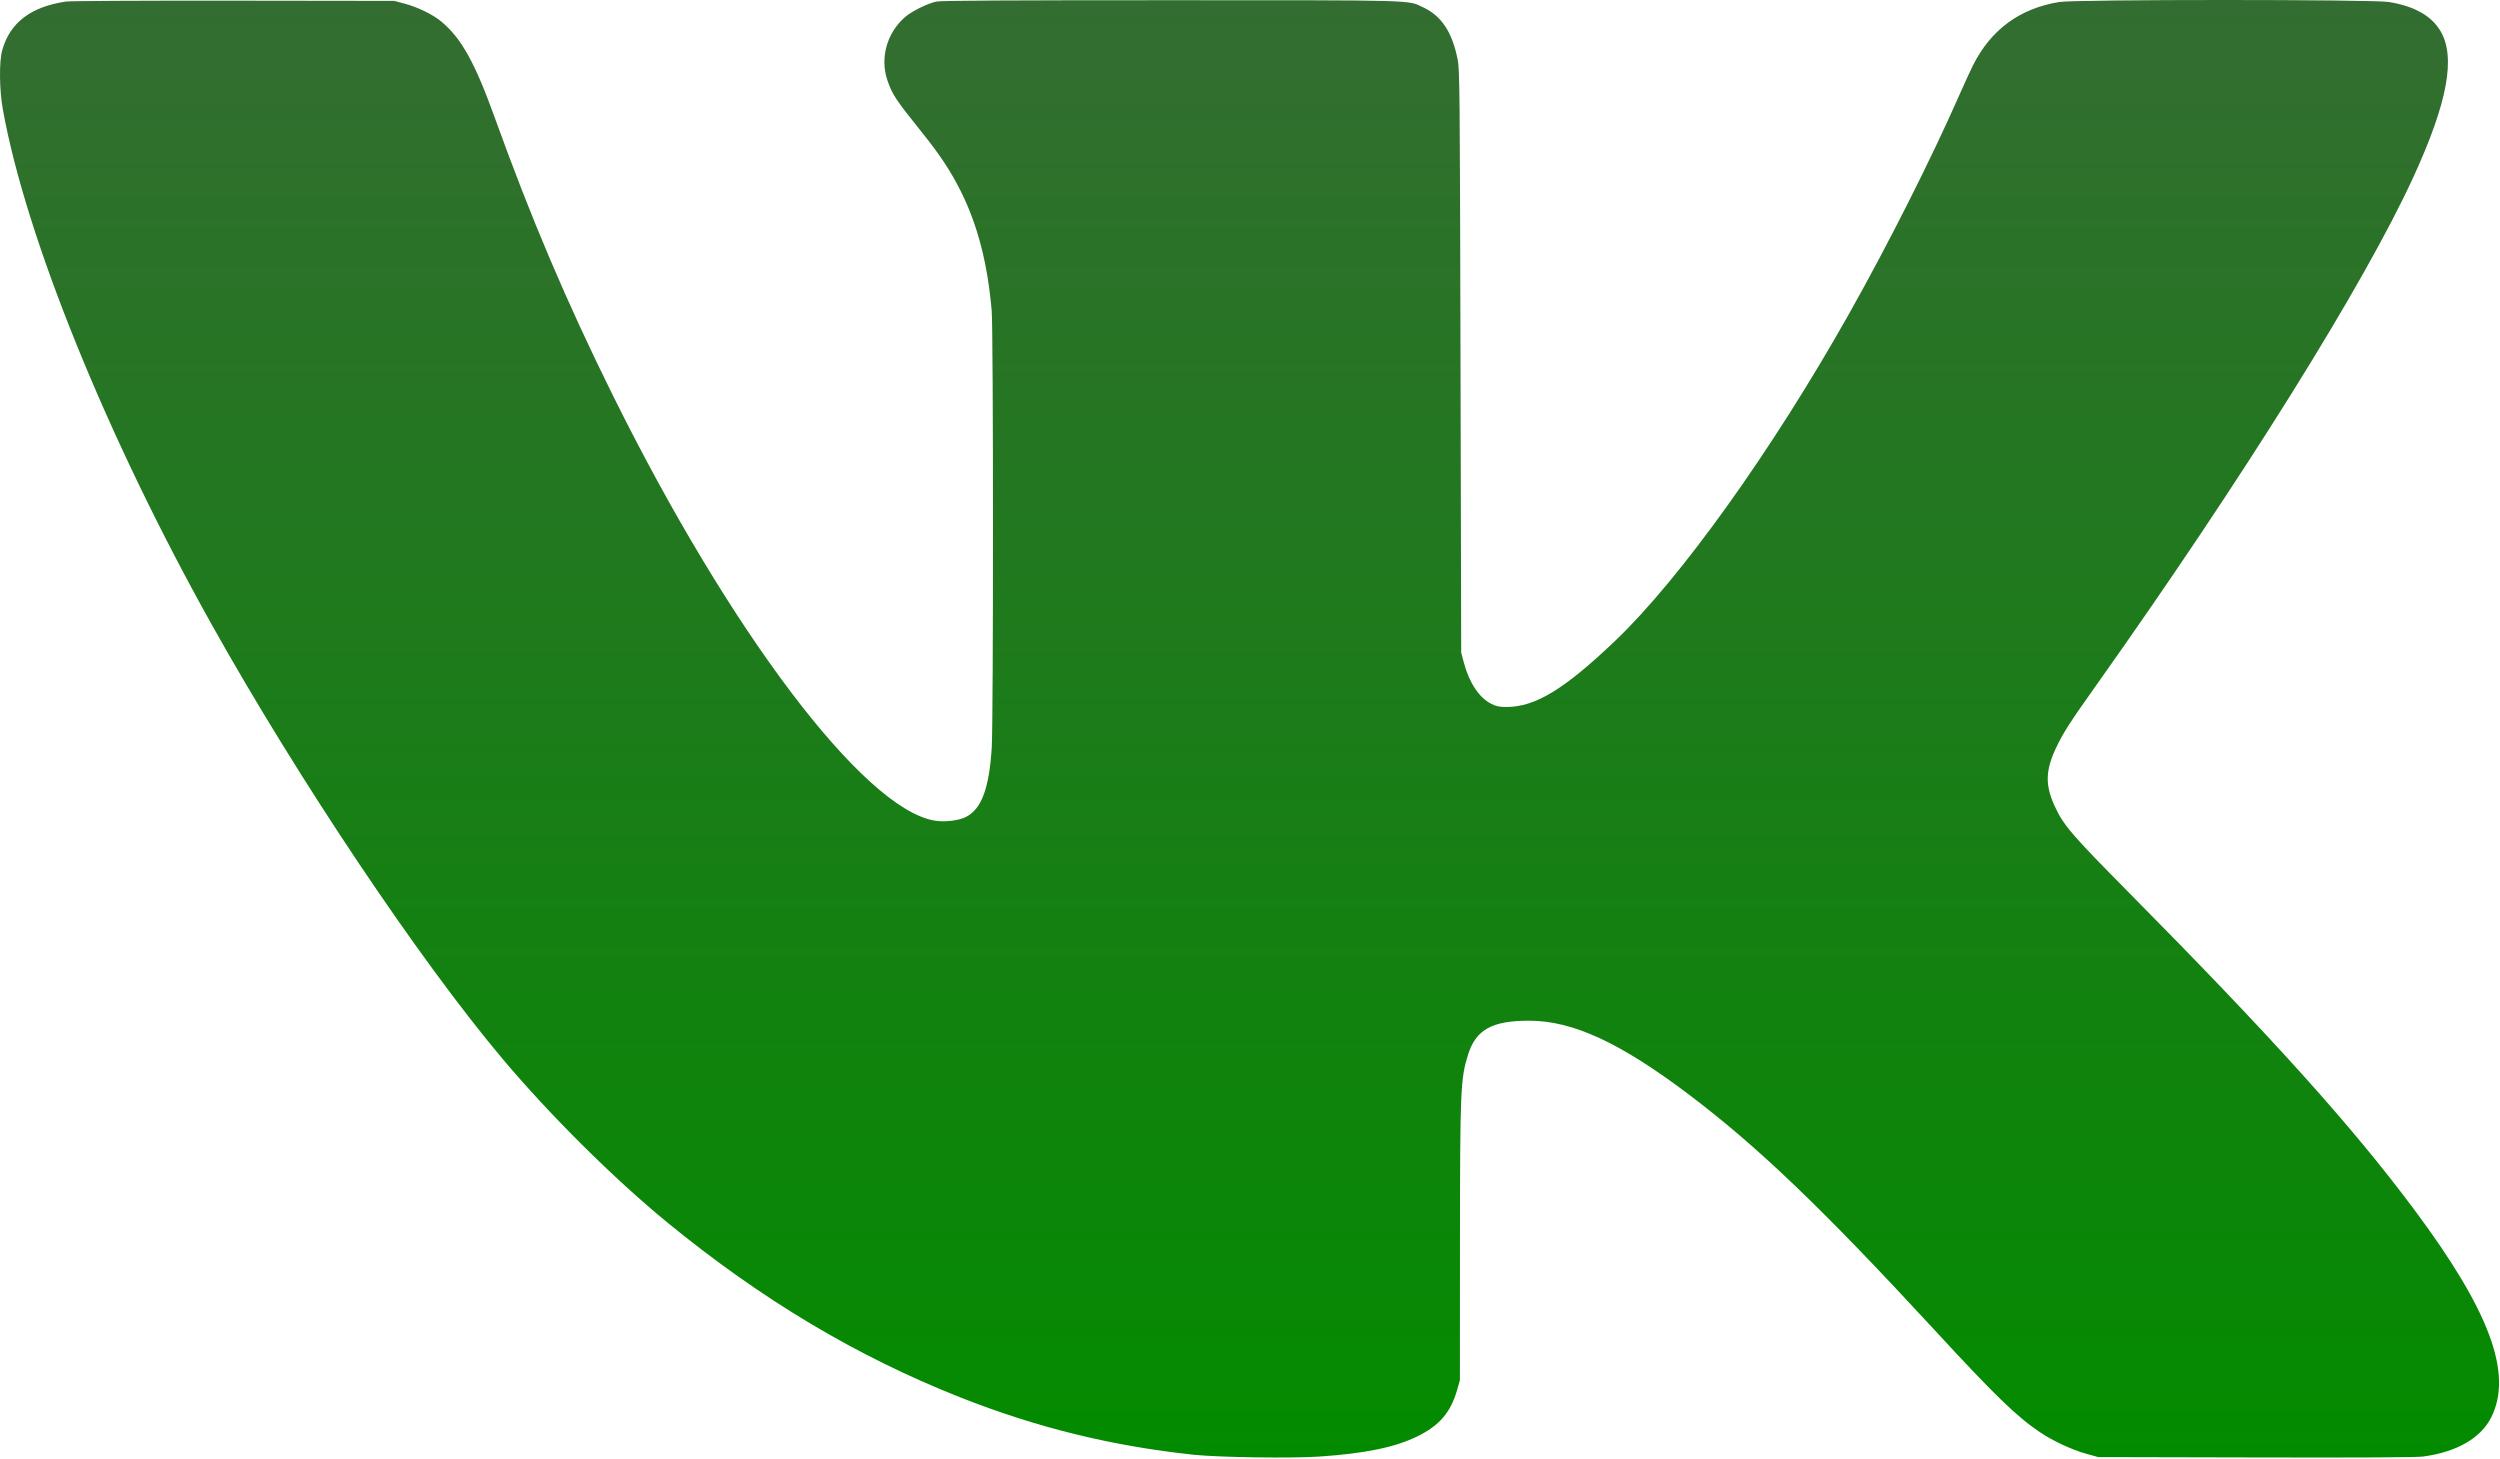 <?xml version="1.0" encoding="UTF-8"?> <svg xmlns="http://www.w3.org/2000/svg" width="2048" height="1195" viewBox="0 0 2048 1195" fill="none"> <path fill-rule="evenodd" clip-rule="evenodd" d="M54.037 1.255C25.207 5.529 8.077 18.62 1.815 41.163C-0.802 50.581 -0.554 73.591 2.336 89.663C21.185 194.481 87.675 358.388 173.725 512.163C244.414 638.487 342.974 785.651 411.48 867.163C450.244 913.286 503.283 965.95 546.952 1001.68C624.001 1064.71 701.741 1111.12 786.452 1144.65C848.962 1169.4 911.101 1184.67 977.952 1191.73C998.394 1193.88 1057.76 1194.76 1080.45 1193.24C1118.26 1190.71 1142.56 1185.72 1161.1 1176.67C1179.15 1167.87 1188.46 1156.97 1193.73 1138.48L1195.95 1130.66L1196.01 1018.16C1196.07 892.964 1196.47 883.679 1202.57 864.163C1209.04 843.447 1222.12 836.154 1252.77 836.167C1288.4 836.183 1327.15 854.094 1383.36 896.514C1439.83 939.139 1492.92 989.991 1583.96 1088.66C1634.52 1143.47 1651.79 1160.23 1671.1 1173.26C1681.69 1180.41 1697.41 1187.72 1709.11 1190.94L1718.95 1193.65L1847.95 1193.95C1934.4 1194.16 1979.58 1193.91 1984.92 1193.2C2012.57 1189.54 2032.49 1178.03 2040.97 1160.8C2058.58 1125.01 2039.47 1073.7 1977.64 990.77C1926.55 922.239 1861.84 850.345 1744.44 731.667C1696.34 683.038 1690.43 676.138 1682.98 659.868C1675.26 643.019 1675.65 630.853 1684.51 612.239C1690.29 600.107 1695.52 591.975 1717.03 561.663C1837.34 392.093 1936.74 232.855 1977 145.163C2005.05 84.074 2011.97 46.667 1999.16 25.301C1991.68 12.816 1977.77 5.014 1956.95 1.633C1943.54 -0.546 1700.35 -0.544 1686.95 1.635C1654.54 6.907 1630.95 24.261 1616.17 53.71C1614.22 57.586 1609.27 68.386 1605.16 77.71C1581.63 131.078 1547.27 199.222 1514.67 257.163C1451.99 368.593 1376.6 473.999 1323.14 524.966C1281.4 564.764 1257.71 579.163 1233.99 579.163C1228.31 579.163 1225.78 578.633 1221.65 576.573C1211.84 571.686 1203.6 559.356 1199.24 543.019L1197.01 534.663L1196.45 296.163C1195.93 72.923 1195.78 57.095 1194.12 48.788C1189.6 26.208 1180.97 13.149 1165.86 6.005C1152.96 -0.095 1163.41 0.199 959.251 0.18C828.341 0.168 770.967 0.489 767.251 1.253C759.829 2.78 746.808 9.217 741.256 14.105C726.506 27.088 720.82 47.49 726.901 65.607C730.838 77.333 733.605 81.507 755.593 108.89C770.215 127.098 779.172 140.73 787.374 157.258C800.99 184.696 809.103 216.273 812.401 254.663C813.788 270.82 813.813 590.895 812.428 612.607C810.297 646.018 804.065 662.728 791.31 669.236C785.213 672.346 773.503 673.671 765.21 672.189C706.989 661.784 597.956 517.434 501.956 323.663C464.133 247.318 435.107 179.054 405.3 96.341C389.031 51.196 377.892 31.191 361.452 17.599C354.407 11.775 342.264 5.859 331.452 2.983L322.952 0.723L191.452 0.551C119.127 0.456 57.29 0.773 54.037 1.255Z" fill="url(#paint0_linear_154_1451)"></path> <defs> <linearGradient id="paint0_linear_154_1451" x1="1023.61" y1="0" x2="1023.61" y2="1194.02" gradientUnits="userSpaceOnUse"> <stop stop-color="#336D31"></stop> <stop offset="1" stop-color="#038B00"></stop> </linearGradient> </defs> </svg> 